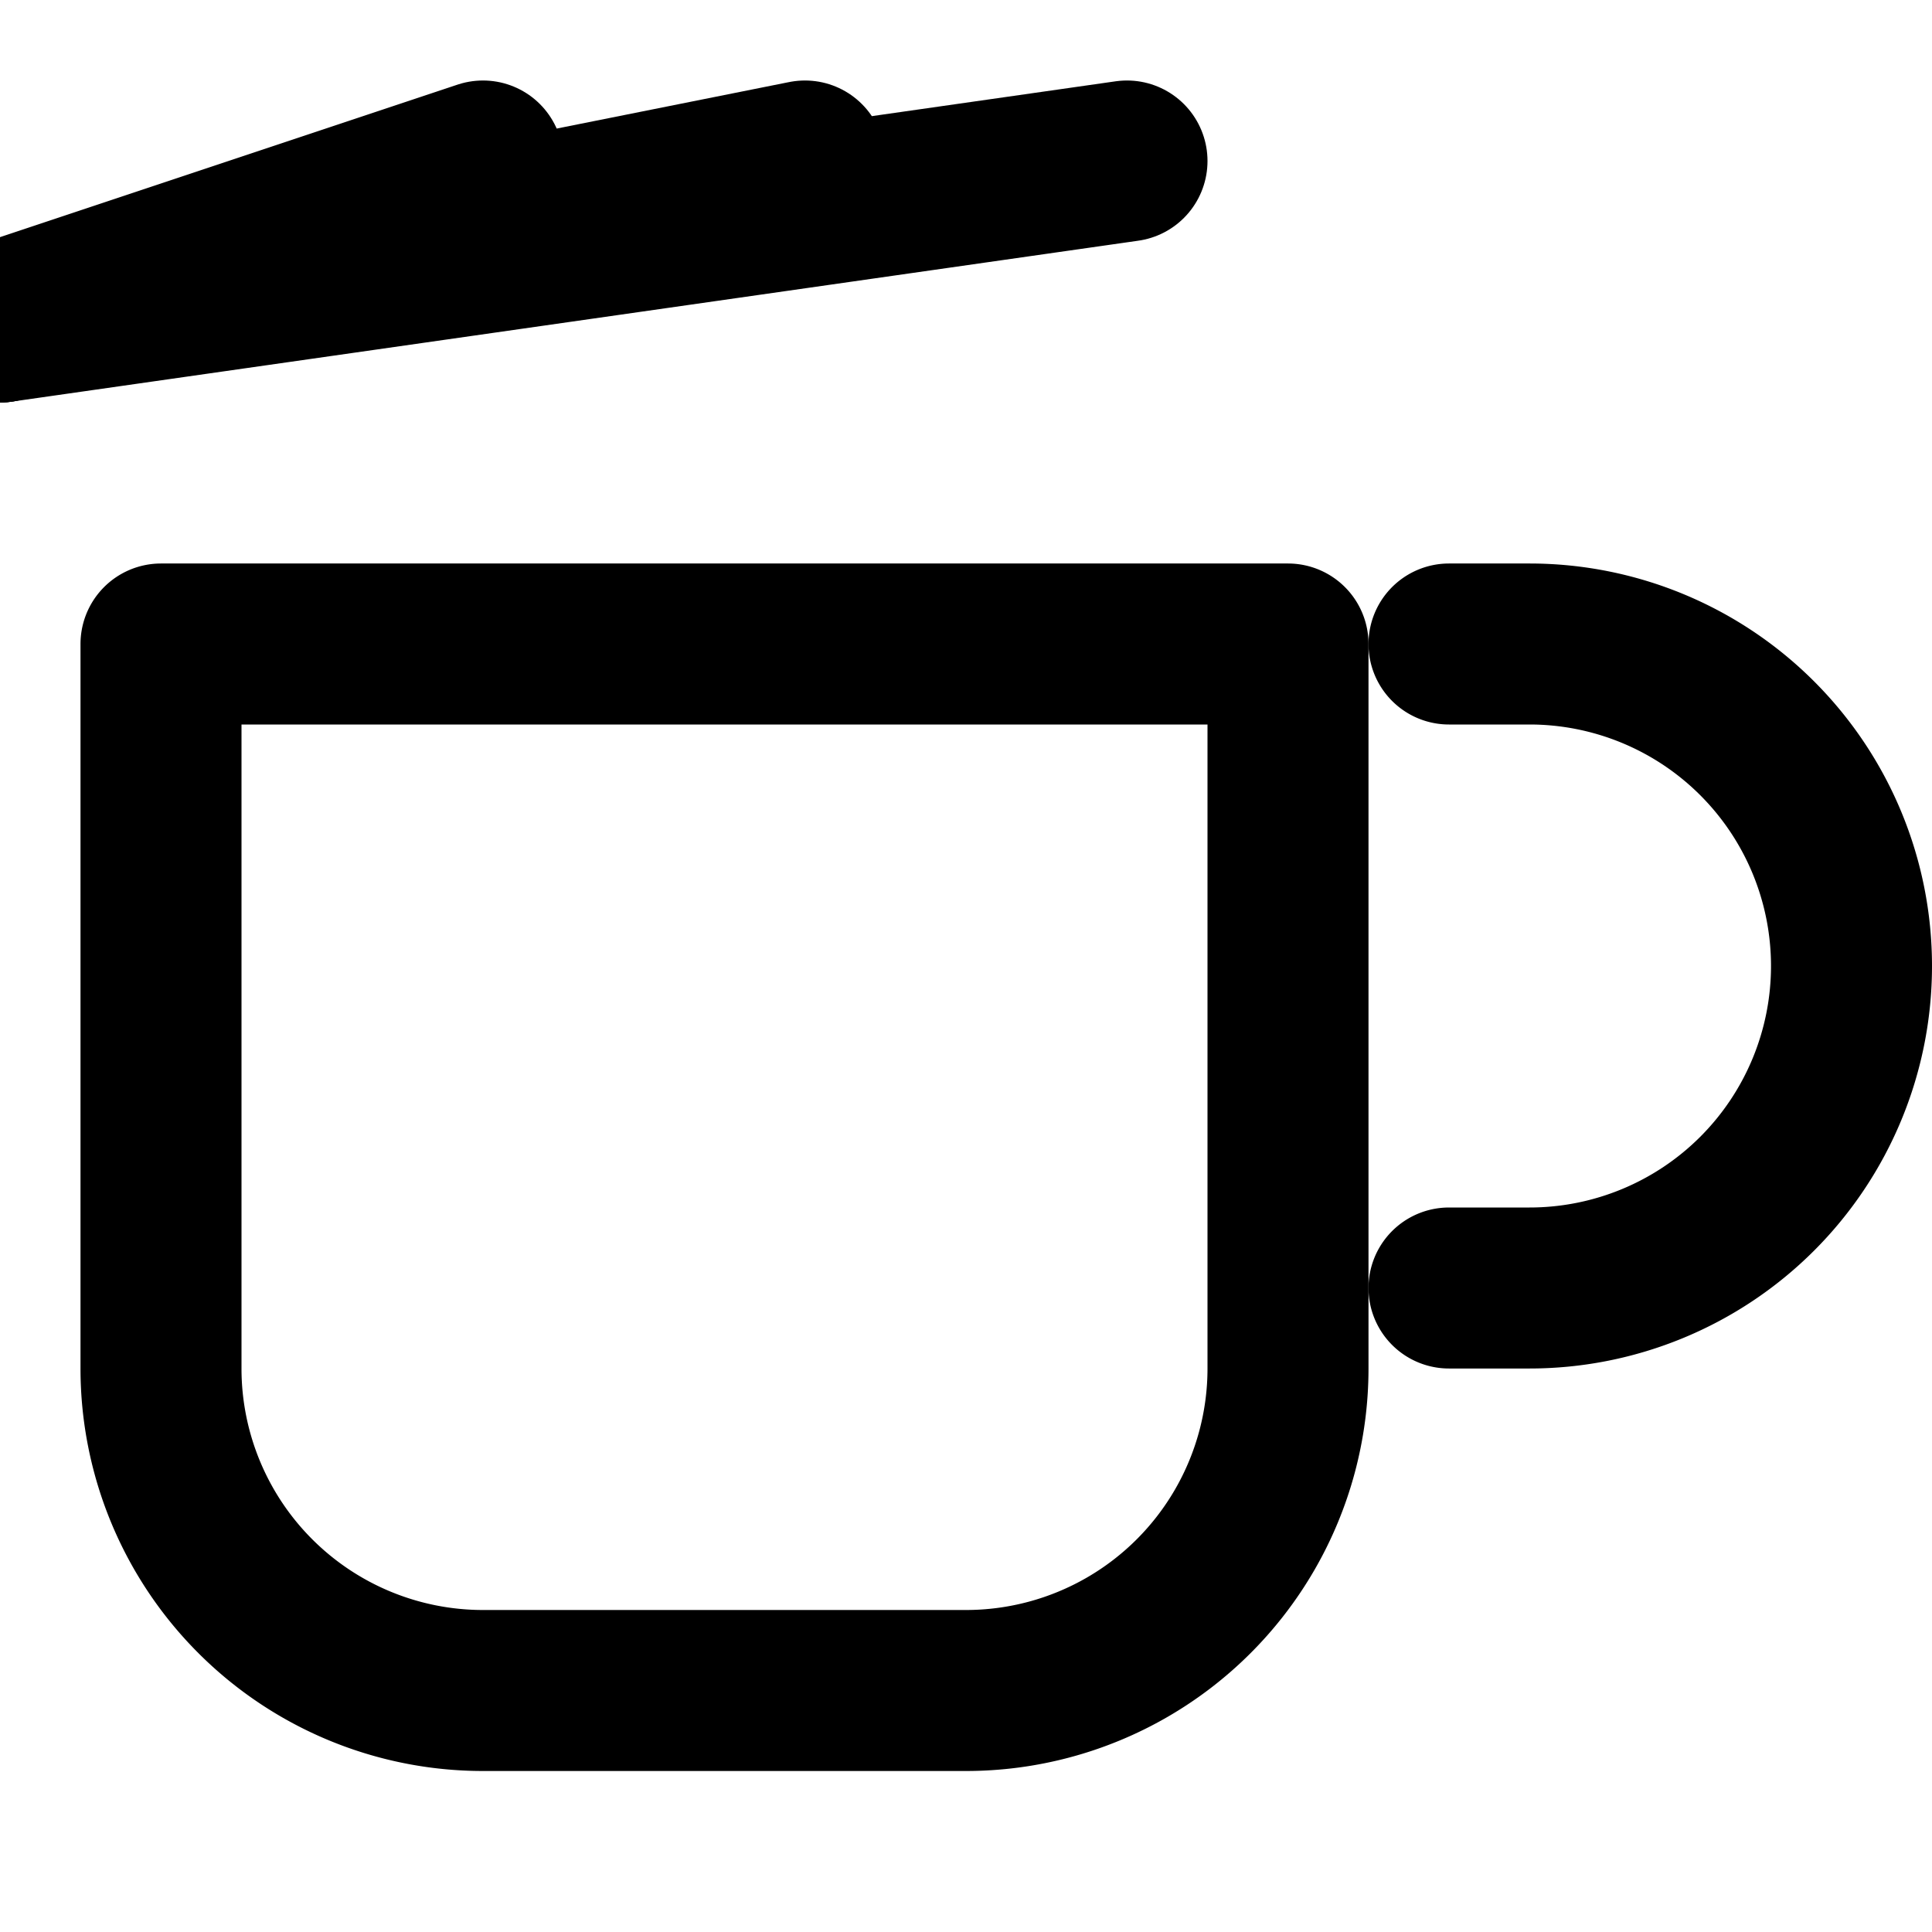 <svg xmlns="http://www.w3.org/2000/svg" width="24" height="24" viewBox="0 0 24 24" fill="none" stroke="currentColor" stroke-width="2" stroke-linecap="round" stroke-linejoin="round"><path d="M18 8h1a4 4 0 0 1 0 8h-1"/><path d="M2 8h14v9a4 4 0 0 1-4 4H6a4 4 0 0 1-4-4V8z"/><line x1="6" y1="2" y2="4"/><line x1="10" y1="2" y2="4"/><line x1="14" y1="2" y2="4"/></svg>
